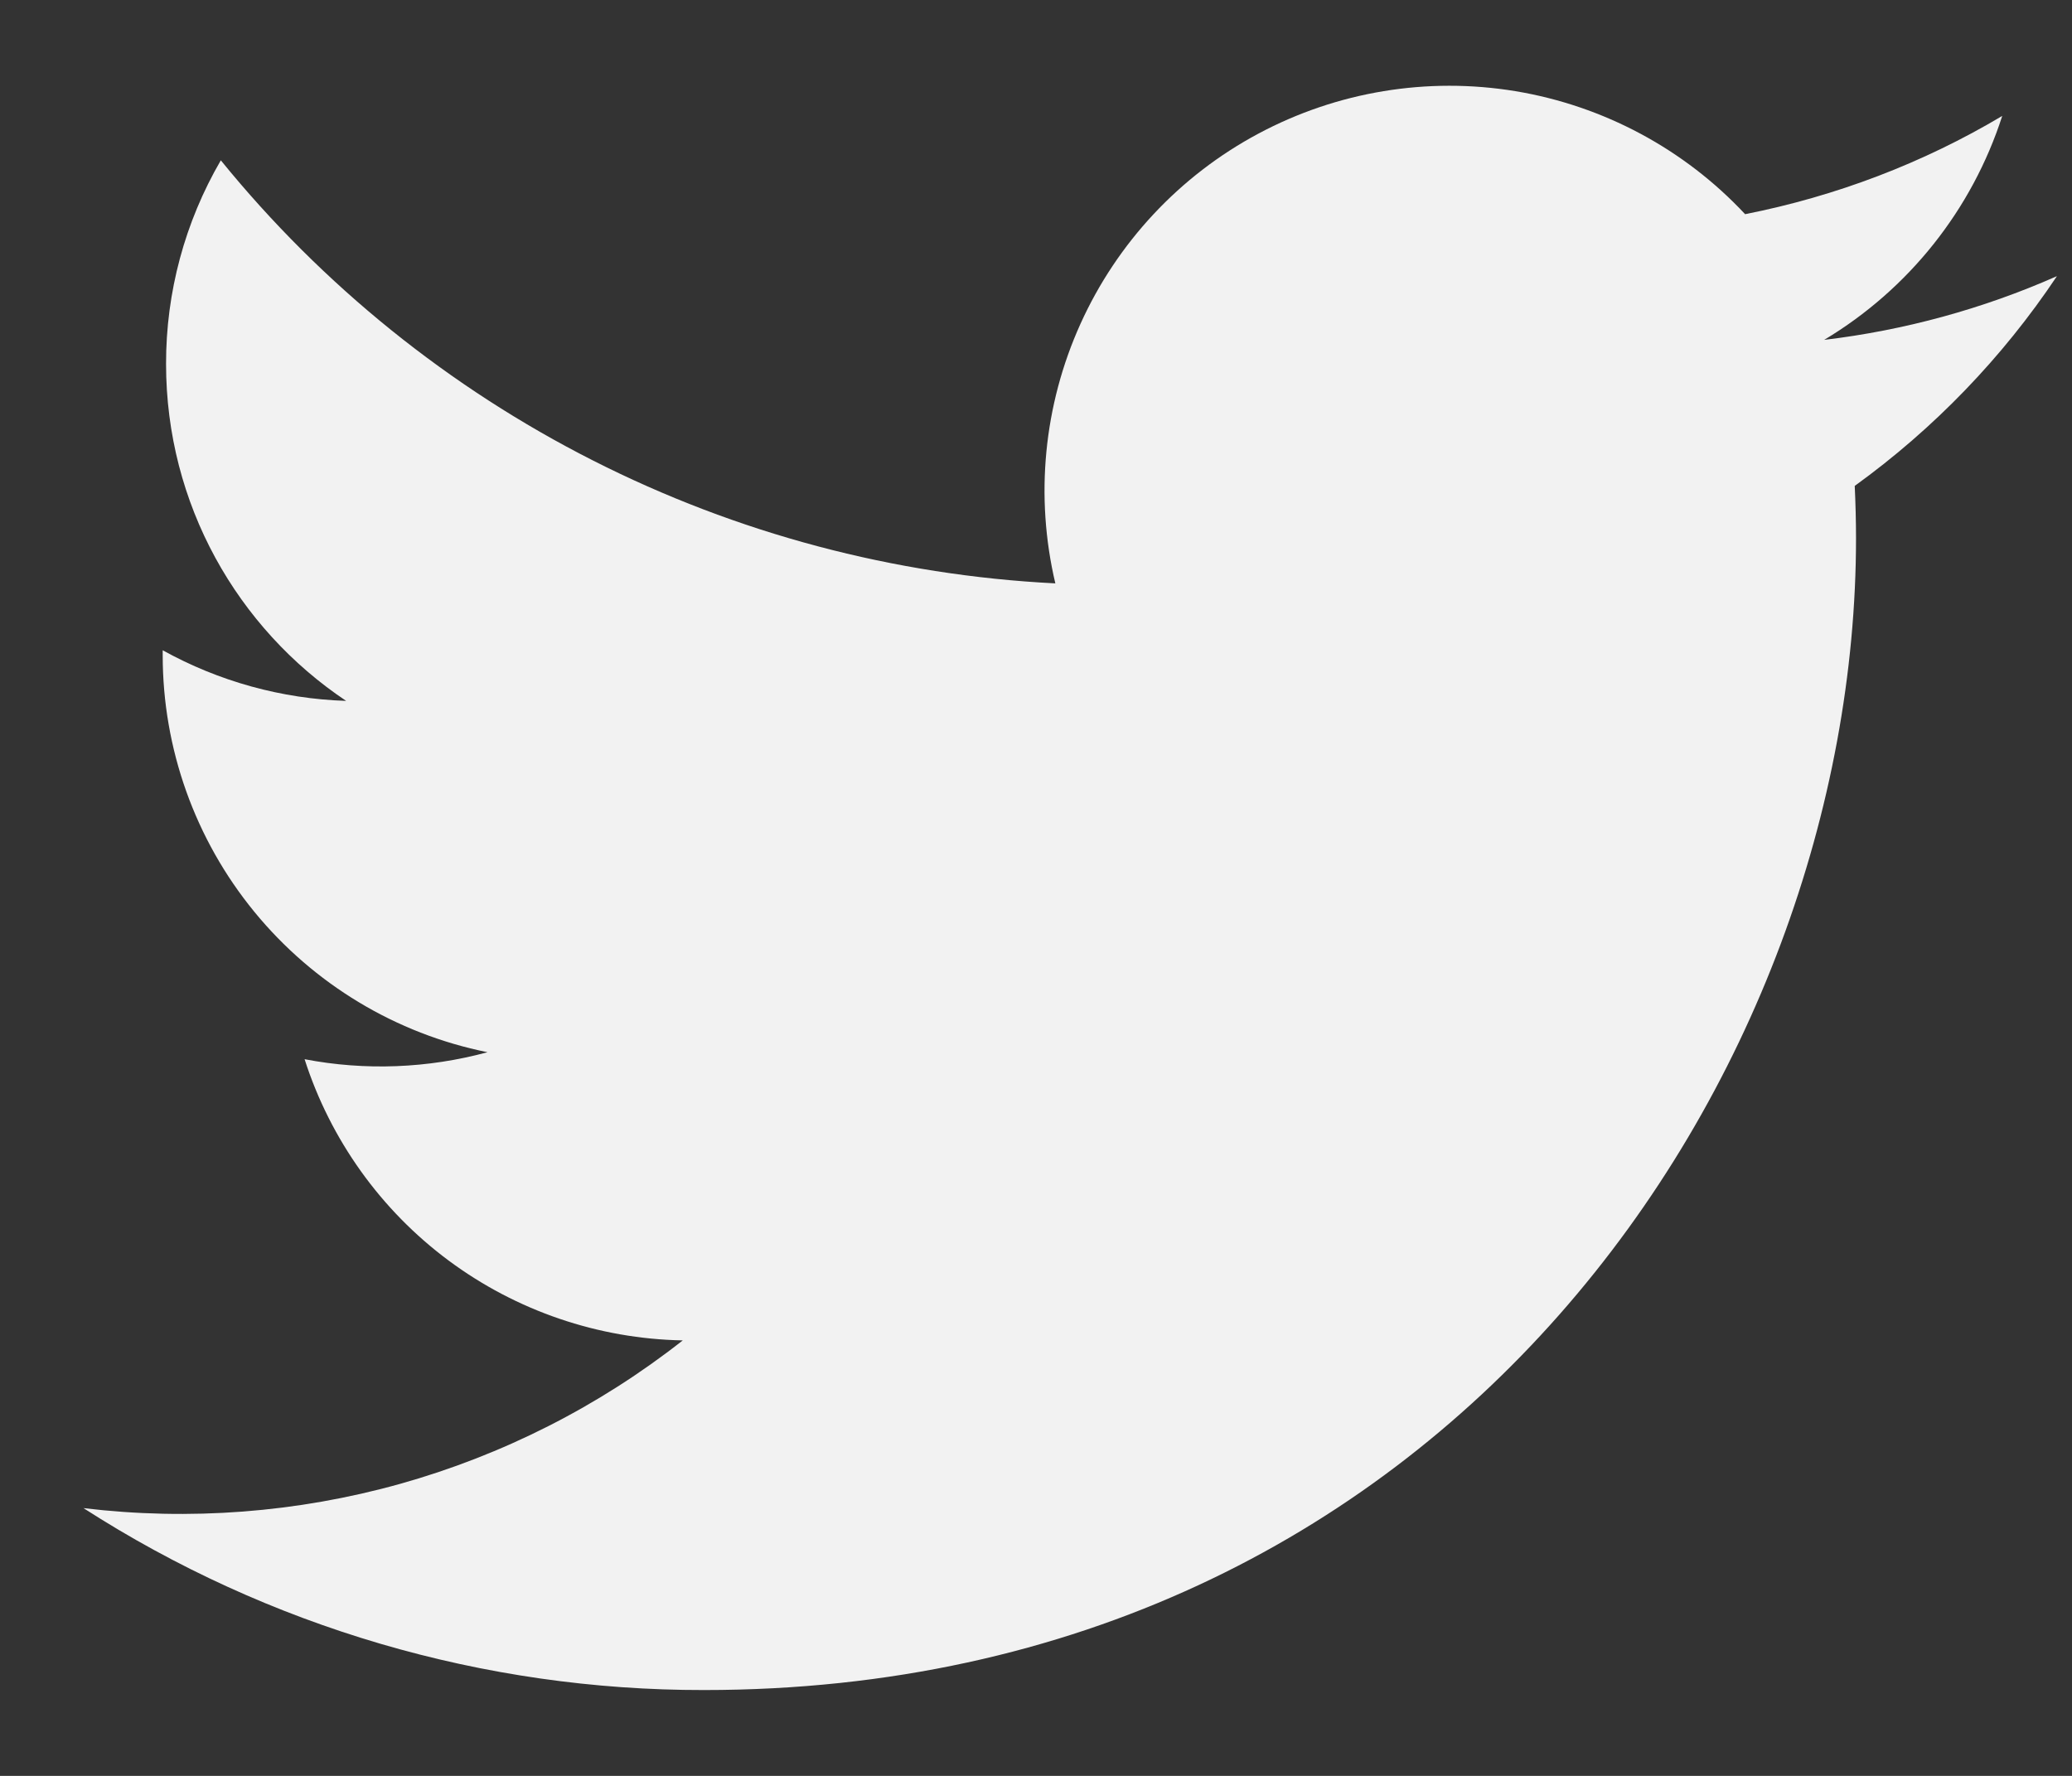 <svg width="21" height="18" viewBox="0 0 21 18" fill="none" xmlns="http://www.w3.org/2000/svg">
<rect x="0" y="0" width="21" height="18" fill="#333333" stroke="none"/>
<path d="M20.845 2.8C20.096 3.131 19.301 3.348 18.488 3.445C19.345 2.932 19.987 2.125 20.293 1.175C19.489 1.654 18.607 1.989 17.687 2.171C17.07 1.51 16.251 1.072 15.359 0.924C14.467 0.777 13.551 0.928 12.753 1.355C11.956 1.781 11.322 2.46 10.95 3.284C10.578 4.108 10.488 5.032 10.696 5.913C9.064 5.831 7.468 5.407 6.011 4.668C4.554 3.93 3.268 2.893 2.238 1.625C1.873 2.252 1.682 2.964 1.683 3.688C1.683 5.111 2.407 6.368 3.508 7.104C2.856 7.083 2.219 6.907 1.649 6.591V6.642C1.649 7.589 1.977 8.508 2.577 9.241C3.177 9.974 4.012 10.478 4.941 10.665C4.336 10.829 3.702 10.854 3.087 10.736C3.349 11.552 3.859 12.265 4.546 12.776C5.234 13.287 6.064 13.57 6.92 13.586C6.069 14.255 5.094 14.749 4.052 15.041C3.01 15.332 1.92 15.415 0.846 15.286C2.721 16.492 4.905 17.133 7.135 17.13C14.683 17.13 18.811 10.877 18.811 5.455C18.811 5.278 18.806 5.099 18.798 4.925C19.602 4.344 20.295 3.625 20.846 2.801L20.845 2.8Z" fill="#F2F2F2"/>
</svg>
